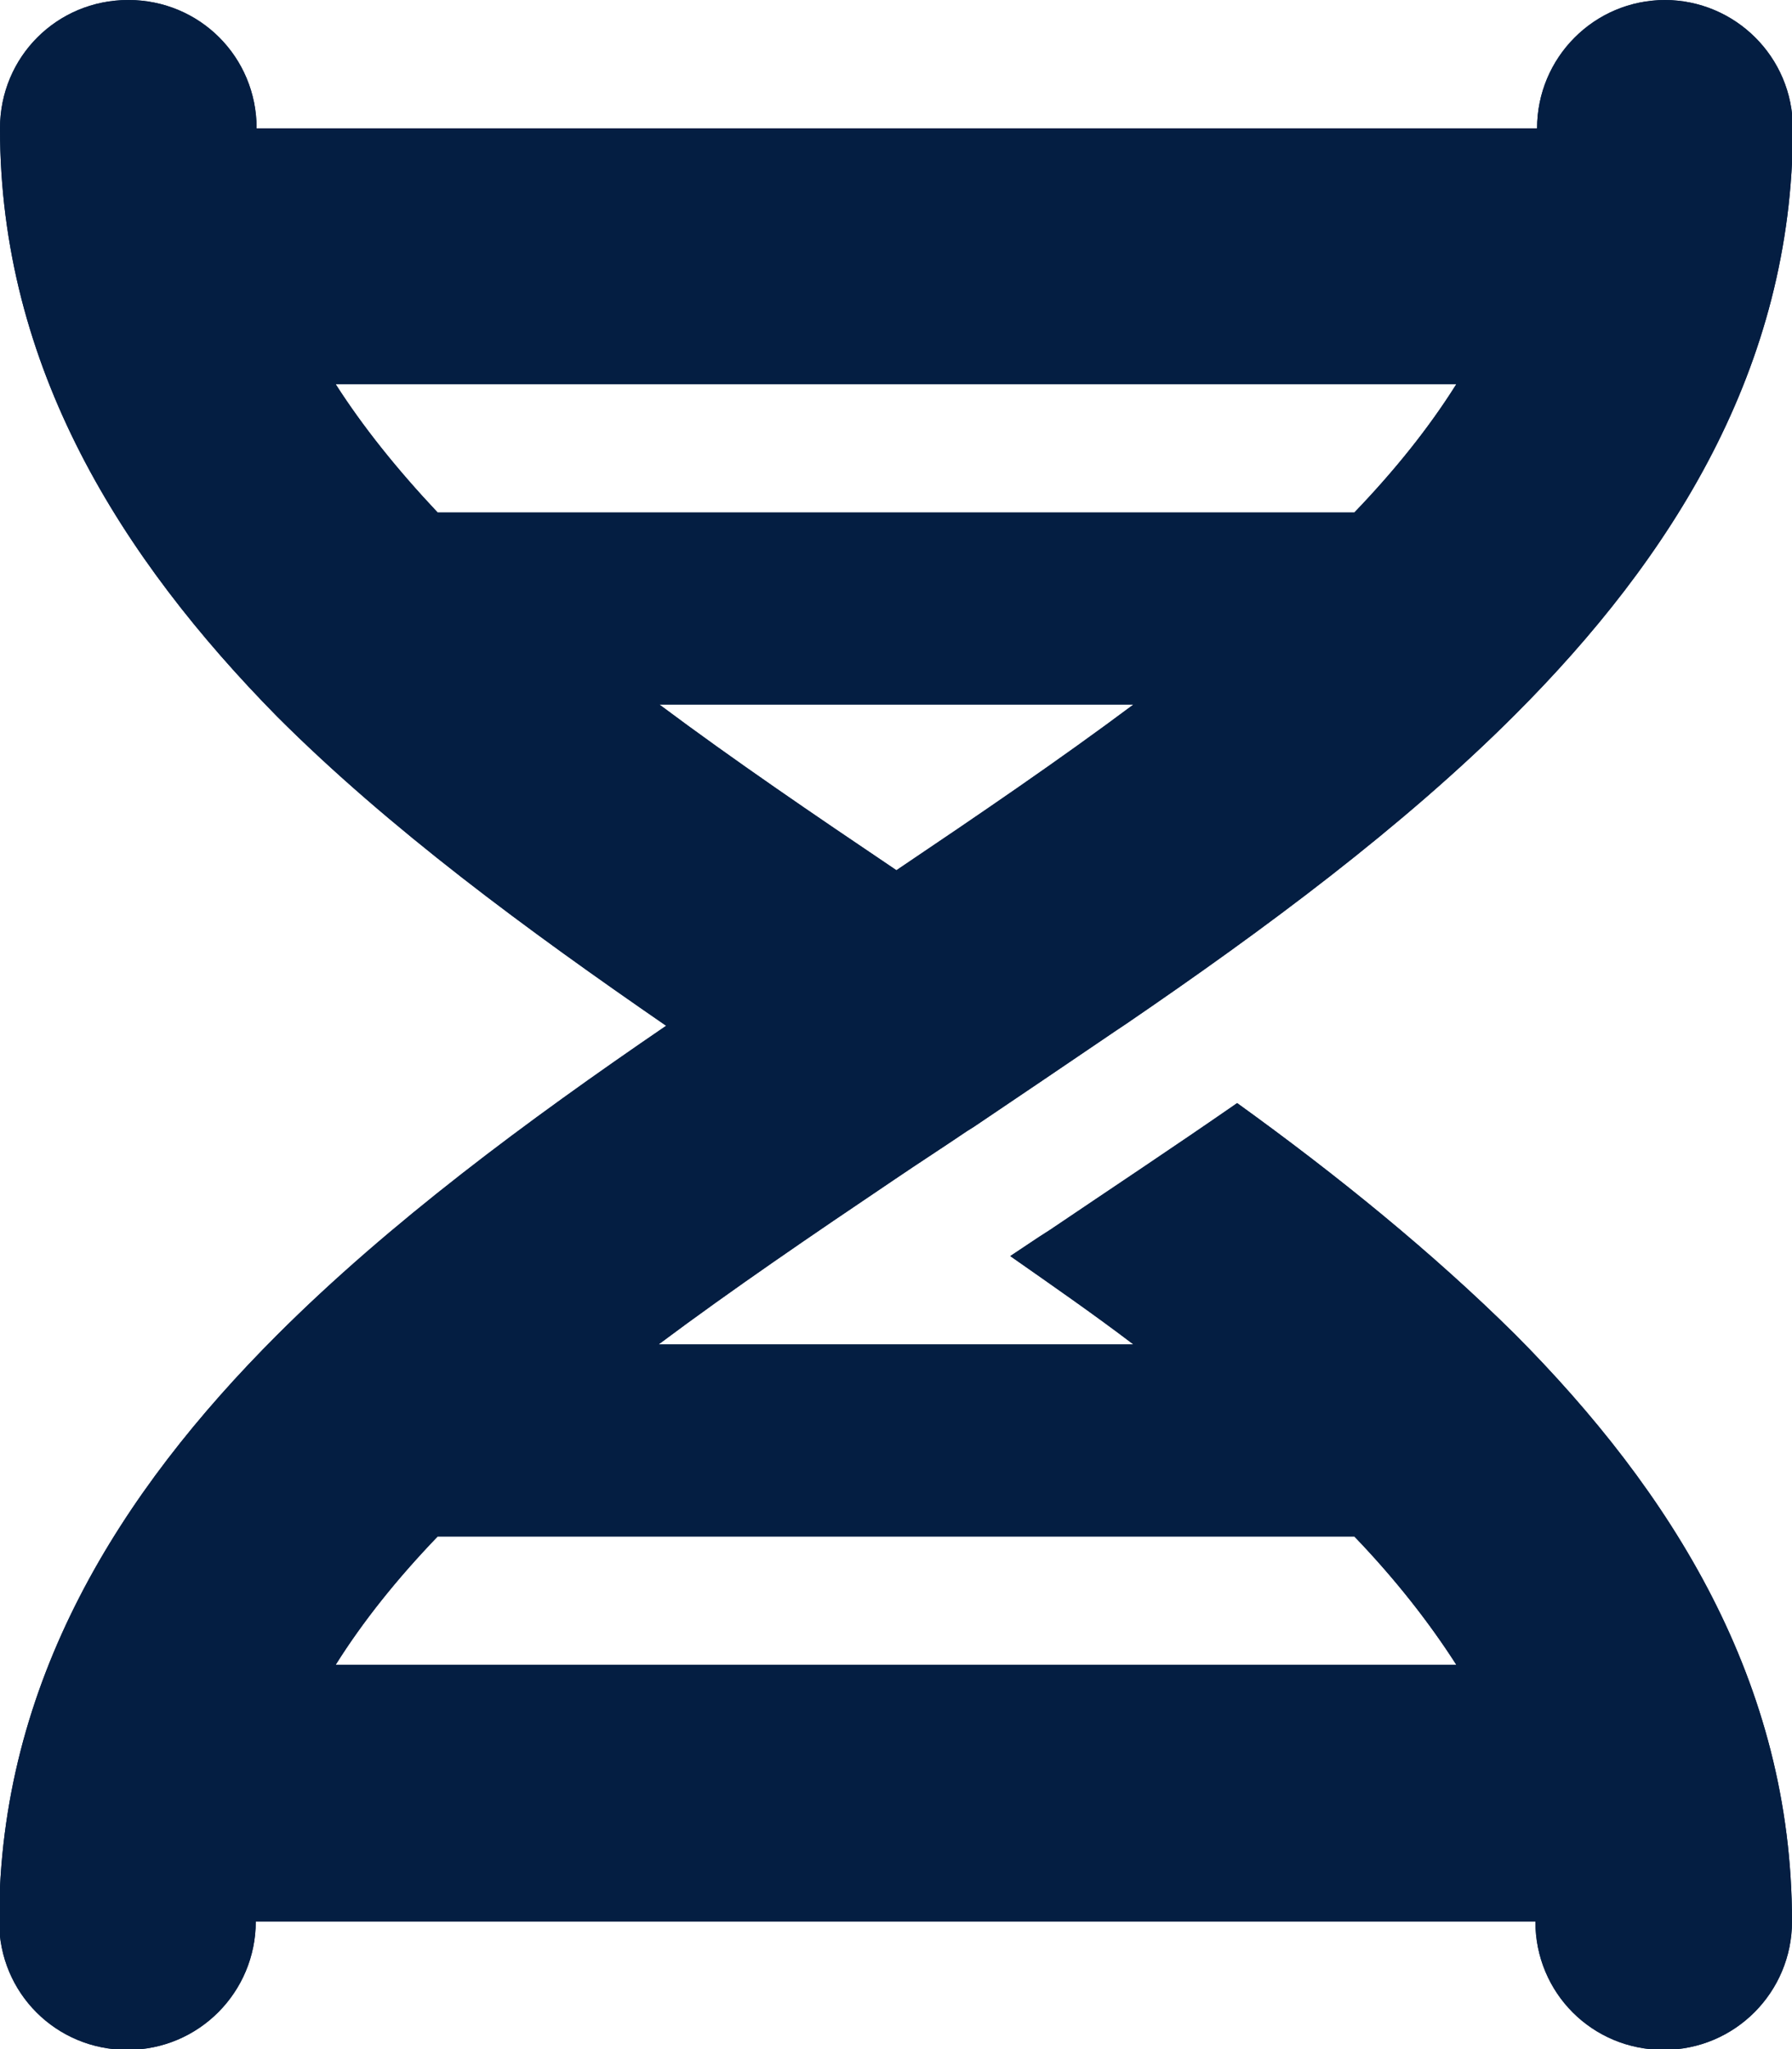 <?xml version="1.0" encoding="UTF-8"?>
<svg id="Layer_2" data-name="Layer 2" xmlns="http://www.w3.org/2000/svg" viewBox="0 0 21.09 24.11">
  <defs>
    <style>
      .cls-1 {
        fill: #041e42;
        stroke-width: 0px;
      }
    </style>
  </defs>
  <g id="Layer_1-2" data-name="Layer 1">
    <g>
      <path class="cls-1" d="M19.59,0c.83,0,1.51.67,1.51,1.51,0,2.82-1.43,5.06-3.27,6.9-1.32,1.32-2.94,2.52-4.58,3.64l-.12.08c-.56.38-1.12.76-1.67,1.13h0l-.08.05c-.28.19-.56.37-.84.56-.98.66-1.92,1.3-2.79,1.95h5.59c-.46-.35-.95-.69-1.45-1.04l.33-.22.14-.09c.71-.48,1.45-.97,2.2-1.49,1.18.85,2.3,1.76,3.27,2.72,1.84,1.85,3.26,4.09,3.26,6.91,0,.83-.67,1.51-1.51,1.51s-1.51-.67-1.51-1.51H3.01c0,.83-.67,1.51-1.51,1.51s-1.51-.67-1.51-1.51c0-2.82,1.43-5.06,3.27-6.9,1.32-1.32,2.94-2.52,4.58-3.64-1.64-1.13-3.26-2.32-4.58-3.64C1.43,6.57,0,4.32,0,1.51,0,.67.67,0,1.51,0s1.51.67,1.51,1.51h15.07c0-.83.67-1.51,1.51-1.51ZM15.94,18.08H5.15c-.48.5-.88,1-1.2,1.51h13.19c-.32-.5-.72-1.01-1.2-1.51ZM5.15,6.03h10.79c.48-.5.88-1,1.2-1.51H3.95c.32.5.72,1,1.2,1.51ZM7.76,8.29c.87.65,1.81,1.29,2.79,1.95.98-.66,1.92-1.3,2.79-1.95h-5.59,0Z"/>
      <path class="cls-1" d="M19.59,0c.83,0,1.51.67,1.51,1.51,0,2.82-1.43,5.06-3.27,6.9-1.32,1.32-2.94,2.52-4.58,3.64l-.12.08c-.56.38-1.12.76-1.67,1.13h0l-.08.05c-.28.19-.56.37-.84.56-.98.66-1.92,1.3-2.79,1.95h5.59c-.46-.35-.95-.69-1.45-1.04l.33-.22.14-.09c.71-.48,1.45-.97,2.2-1.49,1.18.85,2.3,1.76,3.27,2.72,1.84,1.85,3.26,4.09,3.26,6.91,0,.83-.67,1.51-1.51,1.51s-1.51-.67-1.51-1.51H3.01c0,.83-.67,1.51-1.51,1.51s-1.51-.67-1.51-1.51c0-2.82,1.43-5.06,3.27-6.9,1.32-1.32,2.94-2.52,4.58-3.64-1.64-1.13-3.26-2.32-4.58-3.64C1.43,6.57,0,4.32,0,1.51,0,.67.67,0,1.51,0s1.51.67,1.51,1.51h15.07c0-.83.67-1.51,1.51-1.51ZM15.94,18.08H5.15c-.48.5-.88,1-1.2,1.51h13.19c-.32-.5-.72-1.01-1.2-1.51ZM5.15,6.03h10.79c.48-.5.88-1,1.2-1.51H3.95c.32.5.72,1,1.2,1.51ZM7.76,8.29c.87.65,1.81,1.29,2.79,1.95.98-.66,1.92-1.3,2.79-1.95h-5.59,0Z"/>
    </g>
  </g>
</svg>